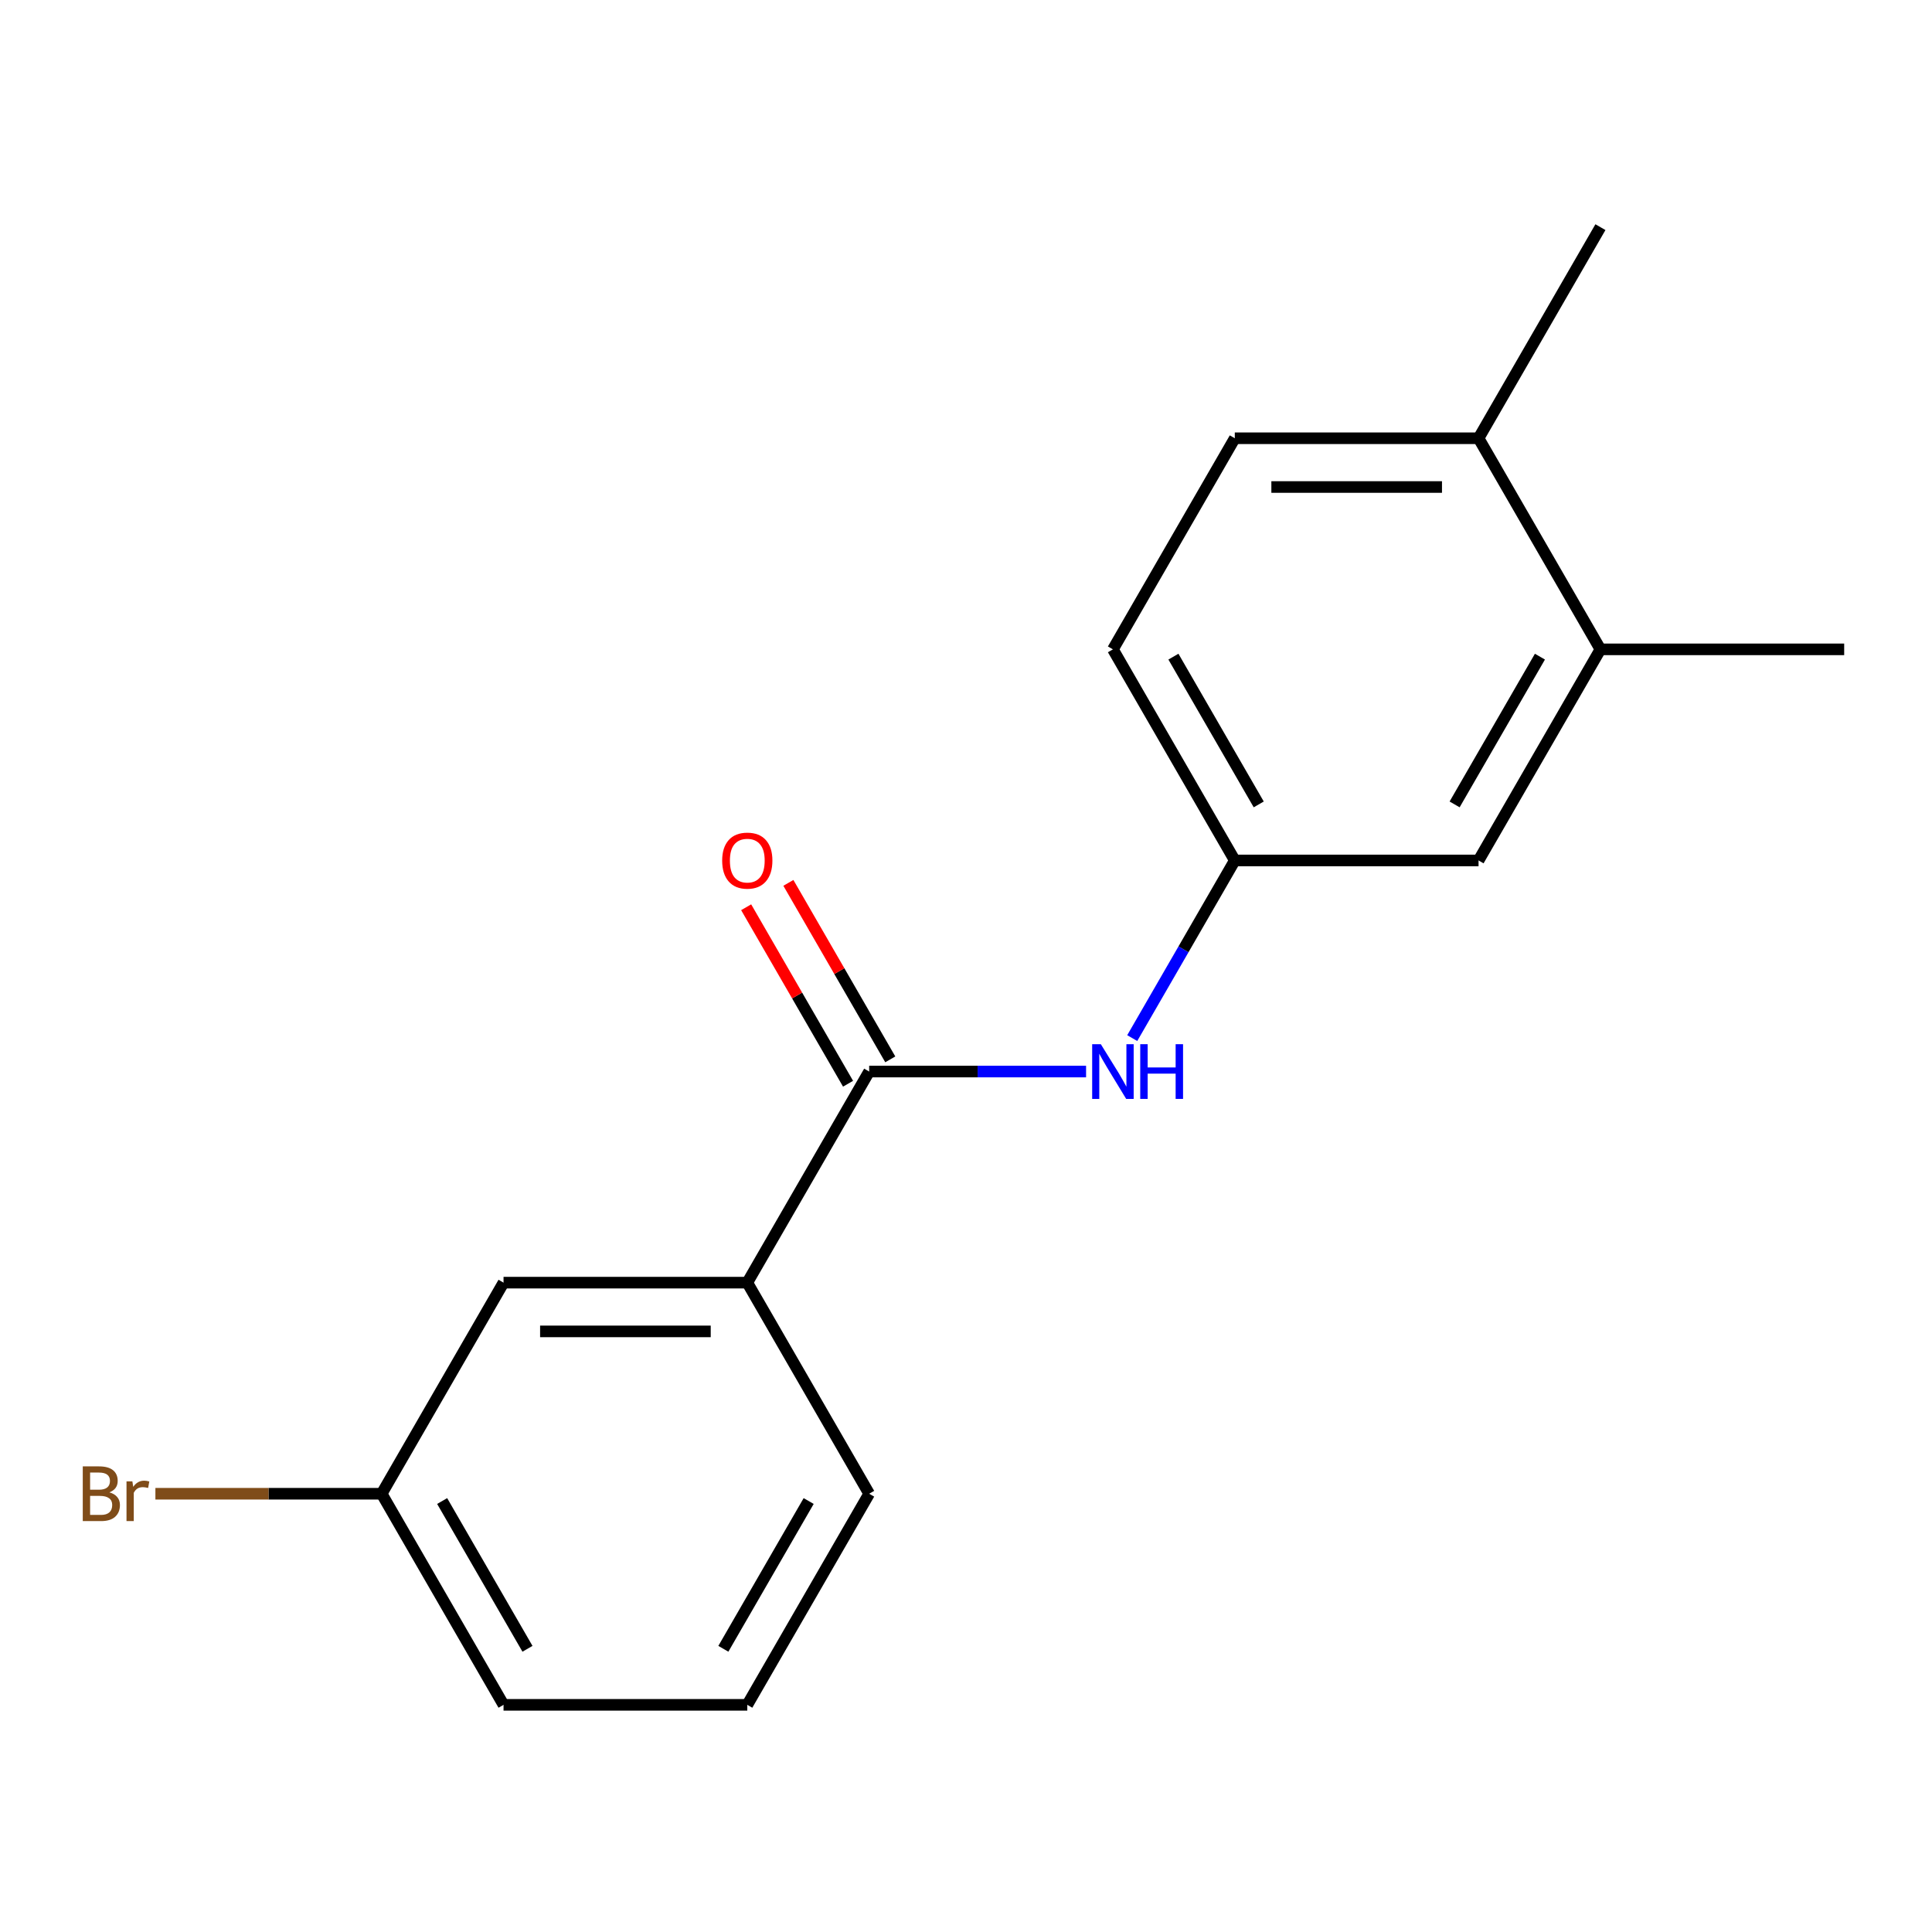 <?xml version='1.0' encoding='iso-8859-1'?>
<svg version='1.1' baseProfile='full'
              xmlns='http://www.w3.org/2000/svg'
                      xmlns:rdkit='http://www.rdkit.org/xml'
                      xmlns:xlink='http://www.w3.org/1999/xlink'
                  xml:space='preserve'
width='1000px' height='1000px' viewBox='0 0 1000 1000'>
<!-- END OF HEADER -->
<rect style='opacity:1.0;fill:#FFFFFF;stroke:none' width='1000' height='1000' x='0' y='0'> </rect>
<path class='bond-0' d='M 449.879,554.632 L 506.015,554.632' style='fill:none;fill-rule:evenodd;stroke:#000000;stroke-width:6px;stroke-linecap:butt;stroke-linejoin:miter;stroke-opacity:1' />
<path class='bond-0' d='M 506.015,554.632 L 562.152,554.632' style='fill:none;fill-rule:evenodd;stroke:#0000FF;stroke-width:6px;stroke-linecap:butt;stroke-linejoin:miter;stroke-opacity:1' />
<path class='bond-1' d='M 449.879,554.632 L 386.796,663.895' style='fill:none;fill-rule:evenodd;stroke:#000000;stroke-width:6px;stroke-linecap:butt;stroke-linejoin:miter;stroke-opacity:1' />
<path class='bond-4' d='M 460.806,548.323 L 434.435,502.649' style='fill:none;fill-rule:evenodd;stroke:#000000;stroke-width:6px;stroke-linecap:butt;stroke-linejoin:miter;stroke-opacity:1' />
<path class='bond-4' d='M 434.435,502.649 L 408.065,456.974' style='fill:none;fill-rule:evenodd;stroke:#FF0000;stroke-width:6px;stroke-linecap:butt;stroke-linejoin:miter;stroke-opacity:1' />
<path class='bond-4' d='M 438.953,560.94 L 412.583,515.265' style='fill:none;fill-rule:evenodd;stroke:#000000;stroke-width:6px;stroke-linecap:butt;stroke-linejoin:miter;stroke-opacity:1' />
<path class='bond-4' d='M 412.583,515.265 L 386.212,469.591' style='fill:none;fill-rule:evenodd;stroke:#FF0000;stroke-width:6px;stroke-linecap:butt;stroke-linejoin:miter;stroke-opacity:1' />
<path class='bond-3' d='M 586.042,537.318 L 612.586,491.343' style='fill:none;fill-rule:evenodd;stroke:#0000FF;stroke-width:6px;stroke-linecap:butt;stroke-linejoin:miter;stroke-opacity:1' />
<path class='bond-3' d='M 612.586,491.343 L 639.129,445.368' style='fill:none;fill-rule:evenodd;stroke:#000000;stroke-width:6px;stroke-linecap:butt;stroke-linejoin:miter;stroke-opacity:1' />
<path class='bond-7' d='M 386.796,663.895 L 260.629,663.895' style='fill:none;fill-rule:evenodd;stroke:#000000;stroke-width:6px;stroke-linecap:butt;stroke-linejoin:miter;stroke-opacity:1' />
<path class='bond-7' d='M 367.871,689.128 L 279.554,689.128' style='fill:none;fill-rule:evenodd;stroke:#000000;stroke-width:6px;stroke-linecap:butt;stroke-linejoin:miter;stroke-opacity:1' />
<path class='bond-12' d='M 386.796,663.895 L 449.879,773.159' style='fill:none;fill-rule:evenodd;stroke:#000000;stroke-width:6px;stroke-linecap:butt;stroke-linejoin:miter;stroke-opacity:1' />
<path class='bond-2' d='M 828.379,336.105 L 765.296,445.368' style='fill:none;fill-rule:evenodd;stroke:#000000;stroke-width:6px;stroke-linecap:butt;stroke-linejoin:miter;stroke-opacity:1' />
<path class='bond-2' d='M 797.064,339.878 L 752.905,416.362' style='fill:none;fill-rule:evenodd;stroke:#000000;stroke-width:6px;stroke-linecap:butt;stroke-linejoin:miter;stroke-opacity:1' />
<path class='bond-14' d='M 828.379,336.105 L 954.545,336.105' style='fill:none;fill-rule:evenodd;stroke:#000000;stroke-width:6px;stroke-linecap:butt;stroke-linejoin:miter;stroke-opacity:1' />
<path class='bond-18' d='M 828.379,336.105 L 765.296,226.841' style='fill:none;fill-rule:evenodd;stroke:#000000;stroke-width:6px;stroke-linecap:butt;stroke-linejoin:miter;stroke-opacity:1' />
<path class='bond-5' d='M 639.129,445.368 L 765.296,445.368' style='fill:none;fill-rule:evenodd;stroke:#000000;stroke-width:6px;stroke-linecap:butt;stroke-linejoin:miter;stroke-opacity:1' />
<path class='bond-10' d='M 639.129,445.368 L 576.046,336.105' style='fill:none;fill-rule:evenodd;stroke:#000000;stroke-width:6px;stroke-linecap:butt;stroke-linejoin:miter;stroke-opacity:1' />
<path class='bond-10' d='M 651.519,416.362 L 607.361,339.878' style='fill:none;fill-rule:evenodd;stroke:#000000;stroke-width:6px;stroke-linecap:butt;stroke-linejoin:miter;stroke-opacity:1' />
<path class='bond-6' d='M 765.296,226.841 L 639.129,226.841' style='fill:none;fill-rule:evenodd;stroke:#000000;stroke-width:6px;stroke-linecap:butt;stroke-linejoin:miter;stroke-opacity:1' />
<path class='bond-6' d='M 746.371,252.075 L 658.054,252.075' style='fill:none;fill-rule:evenodd;stroke:#000000;stroke-width:6px;stroke-linecap:butt;stroke-linejoin:miter;stroke-opacity:1' />
<path class='bond-15' d='M 765.296,226.841 L 828.379,117.578' style='fill:none;fill-rule:evenodd;stroke:#000000;stroke-width:6px;stroke-linecap:butt;stroke-linejoin:miter;stroke-opacity:1' />
<path class='bond-9' d='M 260.629,663.895 L 197.546,773.159' style='fill:none;fill-rule:evenodd;stroke:#000000;stroke-width:6px;stroke-linecap:butt;stroke-linejoin:miter;stroke-opacity:1' />
<path class='bond-8' d='M 639.129,226.841 L 576.046,336.105' style='fill:none;fill-rule:evenodd;stroke:#000000;stroke-width:6px;stroke-linecap:butt;stroke-linejoin:miter;stroke-opacity:1' />
<path class='bond-11' d='M 197.546,773.159 L 138.99,773.159' style='fill:none;fill-rule:evenodd;stroke:#000000;stroke-width:6px;stroke-linecap:butt;stroke-linejoin:miter;stroke-opacity:1' />
<path class='bond-11' d='M 138.99,773.159 L 80.434,773.159' style='fill:none;fill-rule:evenodd;stroke:#7F4C19;stroke-width:6px;stroke-linecap:butt;stroke-linejoin:miter;stroke-opacity:1' />
<path class='bond-17' d='M 197.546,773.159 L 260.629,882.422' style='fill:none;fill-rule:evenodd;stroke:#000000;stroke-width:6px;stroke-linecap:butt;stroke-linejoin:miter;stroke-opacity:1' />
<path class='bond-17' d='M 228.861,776.931 L 273.02,853.416' style='fill:none;fill-rule:evenodd;stroke:#000000;stroke-width:6px;stroke-linecap:butt;stroke-linejoin:miter;stroke-opacity:1' />
<path class='bond-13' d='M 449.879,773.159 L 386.796,882.422' style='fill:none;fill-rule:evenodd;stroke:#000000;stroke-width:6px;stroke-linecap:butt;stroke-linejoin:miter;stroke-opacity:1' />
<path class='bond-13' d='M 418.564,776.931 L 374.406,853.416' style='fill:none;fill-rule:evenodd;stroke:#000000;stroke-width:6px;stroke-linecap:butt;stroke-linejoin:miter;stroke-opacity:1' />
<path class='bond-16' d='M 386.796,882.422 L 260.629,882.422' style='fill:none;fill-rule:evenodd;stroke:#000000;stroke-width:6px;stroke-linecap:butt;stroke-linejoin:miter;stroke-opacity:1' />
<path  class='atom-1' d='M 569.786 540.472
L 579.066 555.472
Q 579.986 556.952, 581.466 559.632
Q 582.946 562.312, 583.026 562.472
L 583.026 540.472
L 586.786 540.472
L 586.786 568.792
L 582.906 568.792
L 572.946 552.392
Q 571.786 550.472, 570.546 548.272
Q 569.346 546.072, 568.986 545.392
L 568.986 568.792
L 565.306 568.792
L 565.306 540.472
L 569.786 540.472
' fill='#0000FF'/>
<path  class='atom-1' d='M 590.186 540.472
L 594.026 540.472
L 594.026 552.512
L 608.506 552.512
L 608.506 540.472
L 612.346 540.472
L 612.346 568.792
L 608.506 568.792
L 608.506 555.712
L 594.026 555.712
L 594.026 568.792
L 590.186 568.792
L 590.186 540.472
' fill='#0000FF'/>
<path  class='atom-5' d='M 373.796 445.448
Q 373.796 438.648, 377.156 434.848
Q 380.516 431.048, 386.796 431.048
Q 393.076 431.048, 396.436 434.848
Q 399.796 438.648, 399.796 445.448
Q 399.796 452.328, 396.396 456.248
Q 392.996 460.128, 386.796 460.128
Q 380.556 460.128, 377.156 456.248
Q 373.796 452.368, 373.796 445.448
M 386.796 456.928
Q 391.116 456.928, 393.436 454.048
Q 395.796 451.128, 395.796 445.448
Q 395.796 439.888, 393.436 437.088
Q 391.116 434.248, 386.796 434.248
Q 382.476 434.248, 380.116 437.048
Q 377.796 439.848, 377.796 445.448
Q 377.796 451.168, 380.116 454.048
Q 382.476 456.928, 386.796 456.928
' fill='#FF0000'/>
<path  class='atom-12' d='M 56.599 772.439
Q 59.319 773.199, 60.679 774.879
Q 62.08 776.519, 62.08 778.959
Q 62.08 782.879, 59.559 785.119
Q 57.08 787.319, 52.359 787.319
L 42.84 787.319
L 42.84 758.999
L 51.2 758.999
Q 56.039 758.999, 58.48 760.959
Q 60.919 762.919, 60.919 766.519
Q 60.919 770.799, 56.599 772.439
M 46.639 762.199
L 46.639 771.079
L 51.2 771.079
Q 53.999 771.079, 55.44 769.959
Q 56.919 768.799, 56.919 766.519
Q 56.919 762.199, 51.2 762.199
L 46.639 762.199
M 52.359 784.119
Q 55.12 784.119, 56.599 782.799
Q 58.08 781.479, 58.08 778.959
Q 58.08 776.639, 56.44 775.479
Q 54.84 774.279, 51.76 774.279
L 46.639 774.279
L 46.639 784.119
L 52.359 784.119
' fill='#7F4C19'/>
<path  class='atom-12' d='M 68.519 766.759
L 68.96 769.599
Q 71.12 766.399, 74.639 766.399
Q 75.76 766.399, 77.279 766.799
L 76.68 770.159
Q 74.96 769.759, 73.999 769.759
Q 72.32 769.759, 71.2 770.439
Q 70.12 771.079, 69.24 772.639
L 69.24 787.319
L 65.48 787.319
L 65.48 766.759
L 68.519 766.759
' fill='#7F4C19'/>
</svg>
